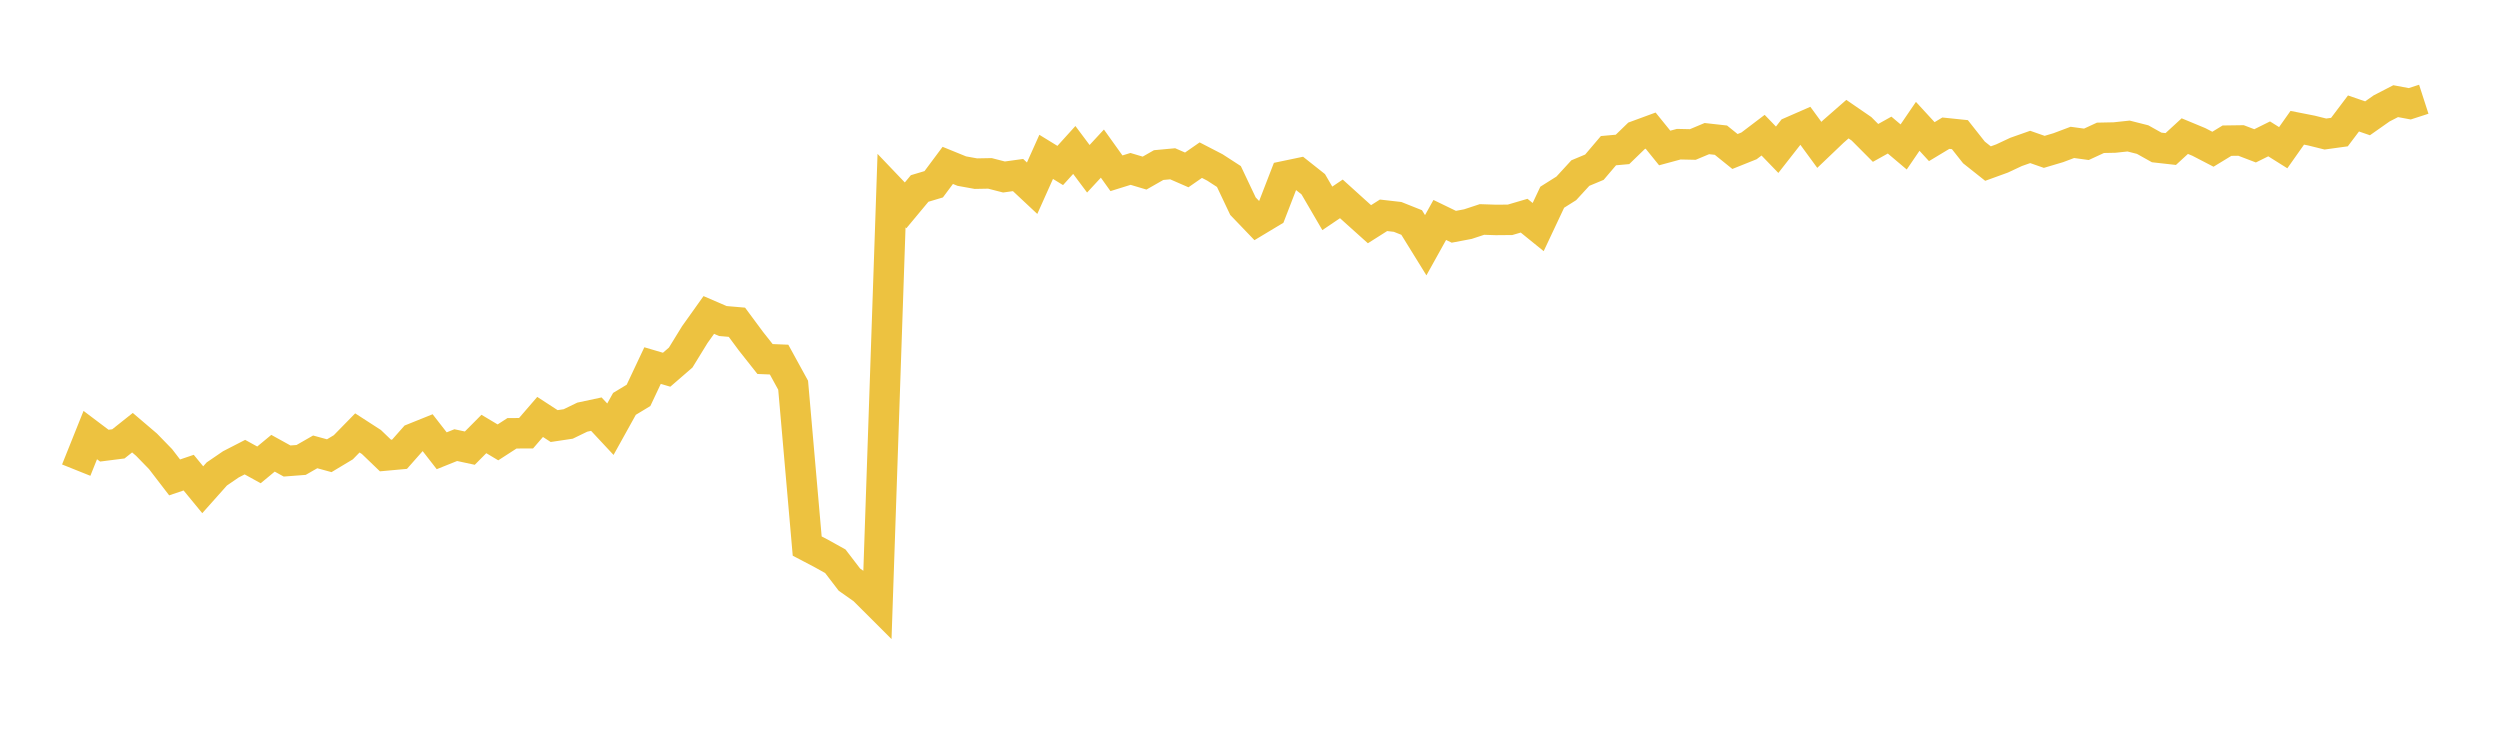 <svg width="164" height="48" xmlns="http://www.w3.org/2000/svg" xmlns:xlink="http://www.w3.org/1999/xlink"><path fill="none" stroke="rgb(237,194,64)" stroke-width="2" d="M5,30.841L5.922,28.54L6.844,29.235L7.766,29.118L8.689,28.384L9.611,29.17L10.533,30.118L11.455,31.318L12.377,31.005L13.299,32.127L14.222,31.092L15.144,30.462L16.066,29.988L16.988,30.496L17.91,29.733L18.832,30.242L19.754,30.172L20.677,29.643L21.599,29.895L22.521,29.342L23.443,28.4L24.365,28.996L25.287,29.882L26.21,29.798L27.132,28.755L28.054,28.384L28.976,29.57L29.898,29.2L30.82,29.398L31.743,28.469L32.665,29.02L33.587,28.424L34.509,28.42L35.431,27.351L36.353,27.95L37.275,27.812L38.198,27.365L39.12,27.168L40.042,28.156L40.964,26.494L41.886,25.937L42.808,23.982L43.731,24.254L44.653,23.456L45.575,21.956L46.497,20.662L47.419,21.06L48.341,21.139L49.263,22.384L50.186,23.552L51.108,23.589L52.03,25.271L52.952,35.822L53.874,36.305L54.796,36.817L55.719,38.022L56.641,38.671L57.563,39.591L58.485,12.505L59.407,13.471L60.329,12.364L61.251,12.088L62.174,10.85L63.096,11.225L64.018,11.391L64.94,11.374L65.862,11.611L66.784,11.483L67.707,12.347L68.629,10.29L69.551,10.856L70.473,9.838L71.395,11.071L72.317,10.076L73.24,11.367L74.162,11.08L75.084,11.355L76.006,10.829L76.928,10.744L77.85,11.146L78.772,10.506L79.695,10.983L80.617,11.58L81.539,13.526L82.461,14.487L83.383,13.933L84.305,11.55L85.228,11.357L86.15,12.087L87.072,13.669L87.994,13.046L88.916,13.88L89.838,14.708L90.76,14.124L91.683,14.229L92.605,14.596L93.527,16.087L94.449,14.429L95.371,14.876L96.293,14.702L97.216,14.398L98.138,14.428L99.06,14.42L99.982,14.149L100.904,14.896L101.826,12.938L102.749,12.357L103.671,11.353L104.593,10.968L105.515,9.884L106.437,9.801L107.359,8.907L108.281,8.568L109.204,9.708L110.126,9.459L111.048,9.479L111.97,9.092L112.892,9.195L113.814,9.938L114.737,9.568L115.659,8.868L116.581,9.823L117.503,8.646L118.425,8.243L119.347,9.503L120.269,8.623L121.192,7.816L122.114,8.449L123.036,9.375L123.958,8.861L124.88,9.64L125.802,8.288L126.725,9.292L127.647,8.737L128.569,8.833L129.491,10L130.413,10.731L131.335,10.396L132.257,9.964L133.18,9.639L134.102,9.962L135.024,9.688L135.946,9.341L136.868,9.467L137.79,9.041L138.713,9.022L139.635,8.924L140.557,9.157L141.479,9.673L142.401,9.776L143.323,8.929L144.246,9.312L145.168,9.79L146.09,9.228L147.012,9.215L147.934,9.567L148.856,9.11L149.778,9.689L150.701,8.382L151.623,8.563L152.545,8.792L153.467,8.665L154.389,7.443L155.311,7.761L156.234,7.112L157.156,6.636L158.078,6.808L159,6.51"></path></svg>
